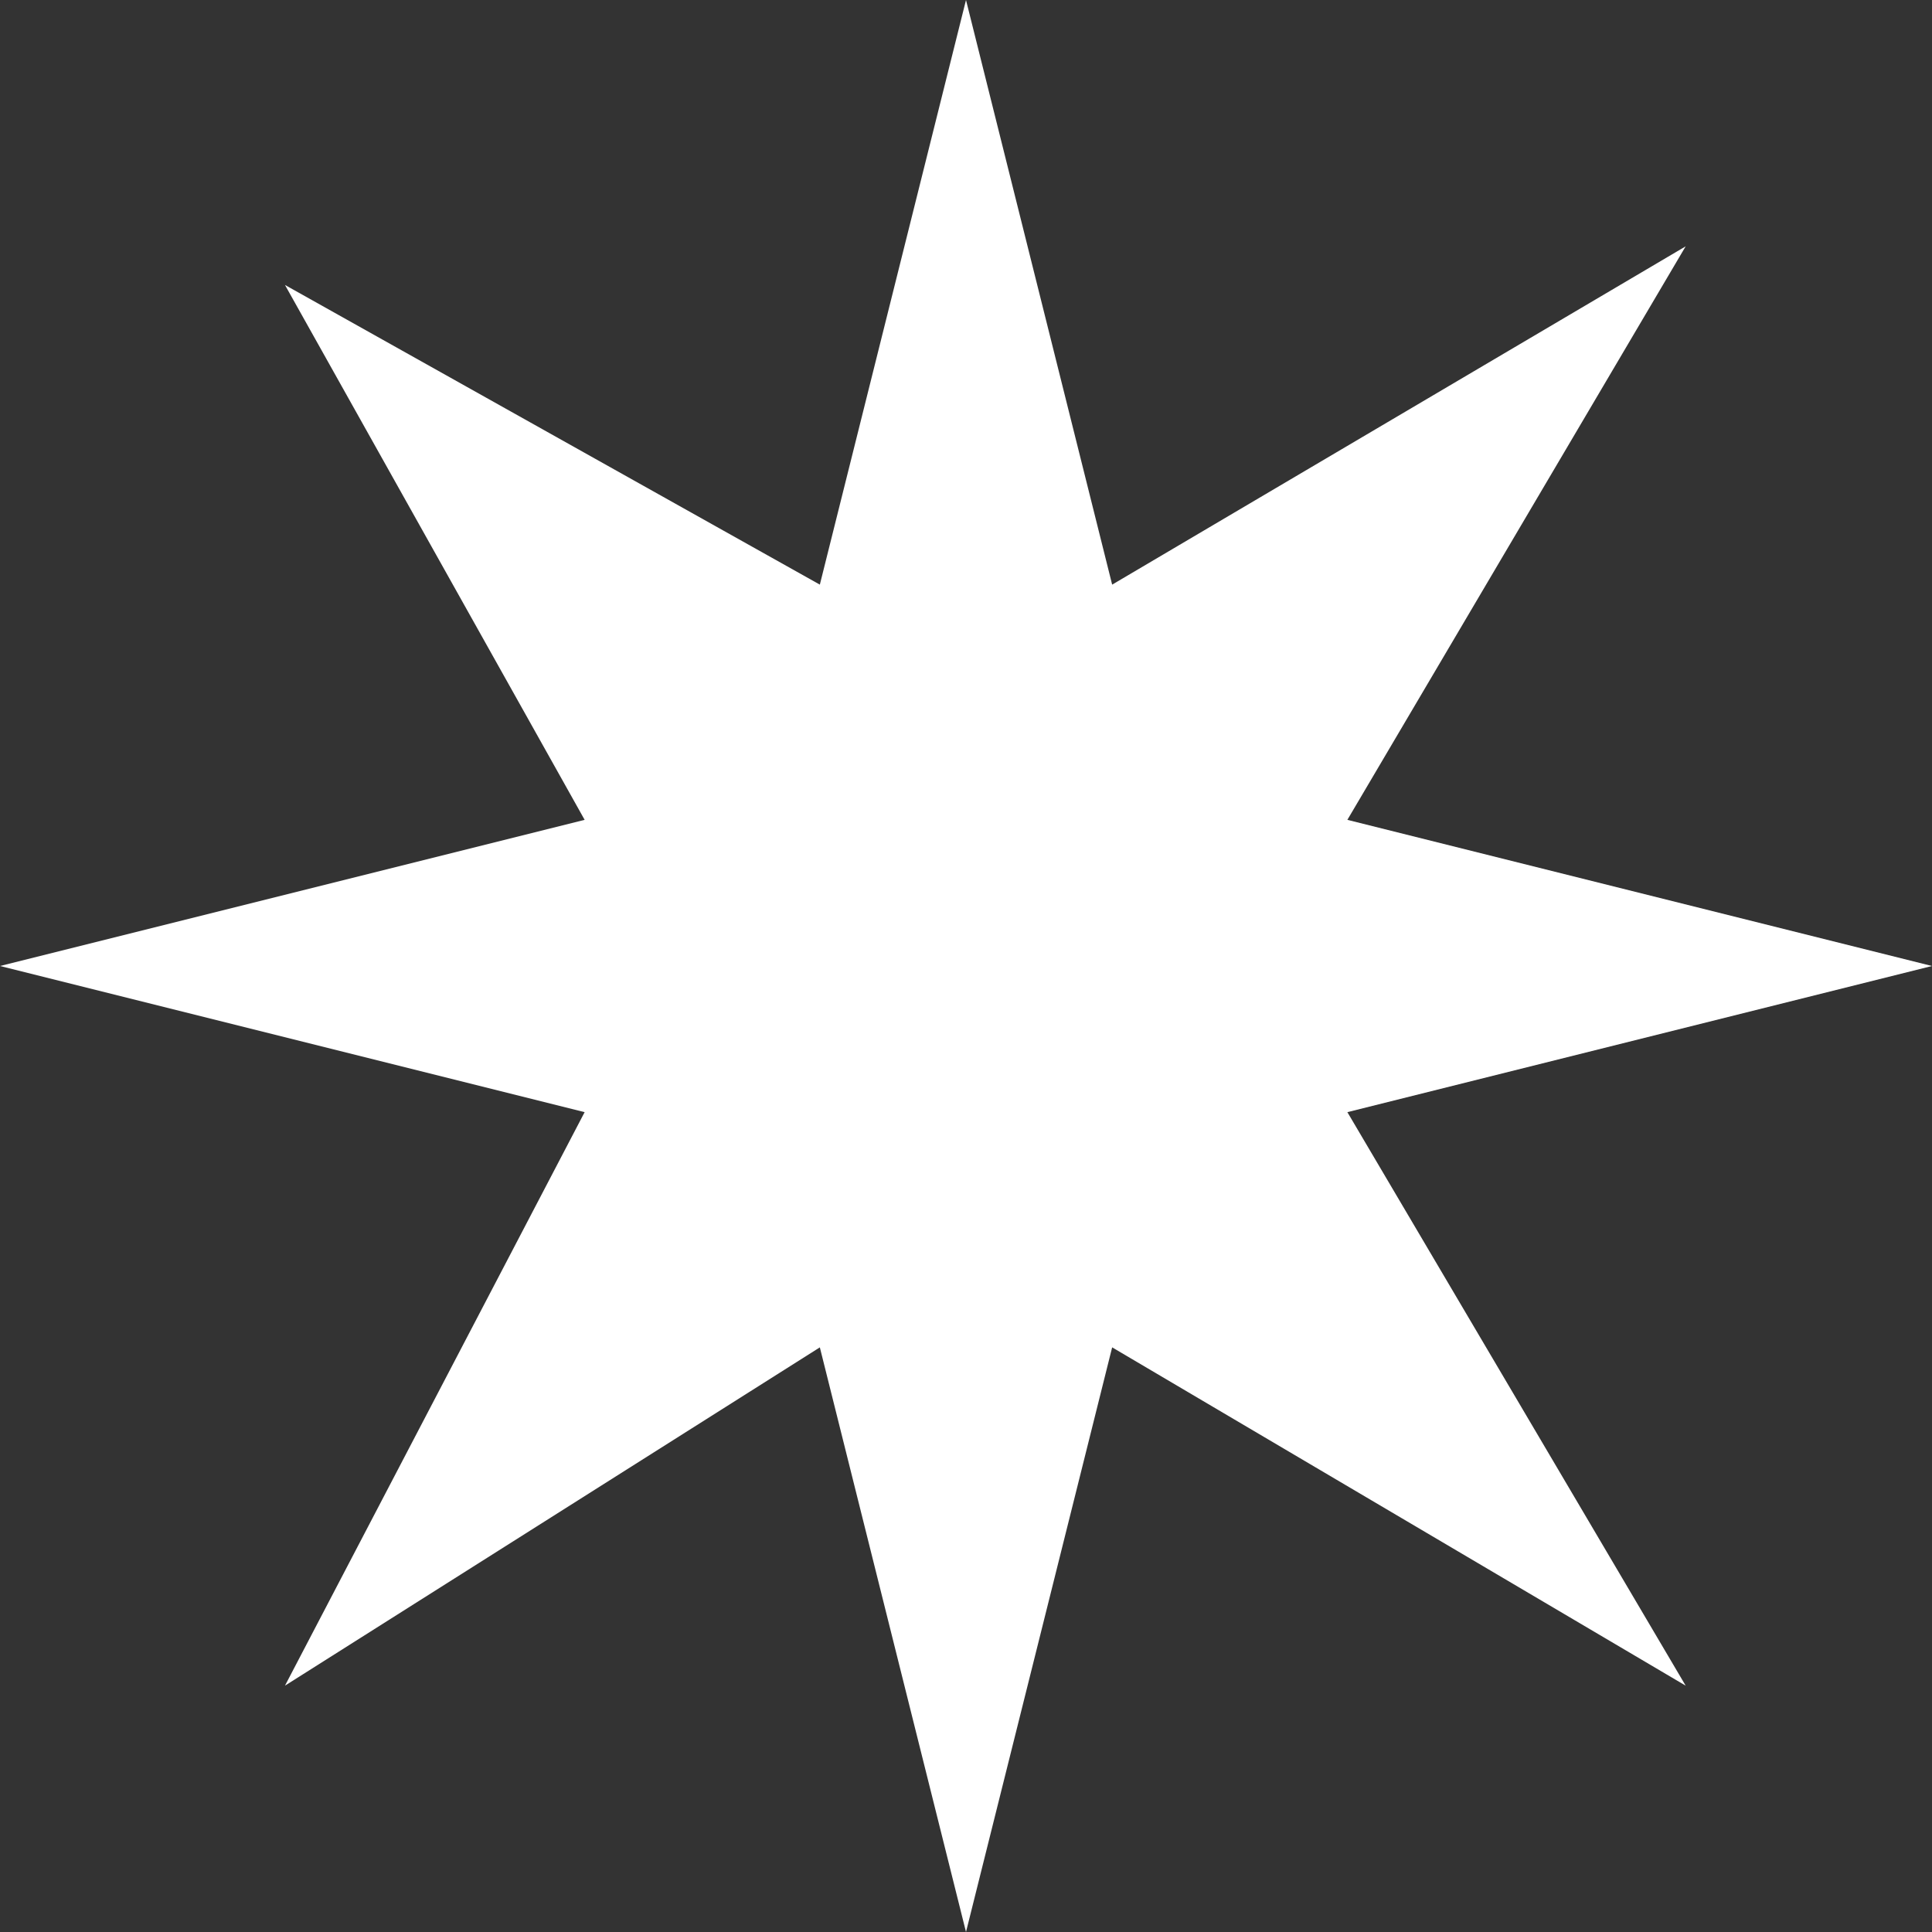 <svg xmlns="http://www.w3.org/2000/svg" fill="none" viewBox="0 0 200 200" height="200" width="200">
<rect x="0" y="0" width="200" height="200" fill="#333333" stroke="none"/>
<g clip-path="url(#clip0_25_1499)">
<path fill="white" d="M115.13 60.521L100 0L84.87 60.52L29.5 29.499L60.522 84.87L0 100L60.521 115.13L29.5 174.499L84.87 139.479L100 200L115.13 139.478L174.5 174.499L139.48 115.13L200 100L139.479 84.87L174.5 25.5L115.13 60.521Z"></path>
</g>
<defs>
<clipPath id="clip0_25_1499">
<rect fill="white" height="200" width="200"></rect>
</clipPath>
</defs>
</svg>
